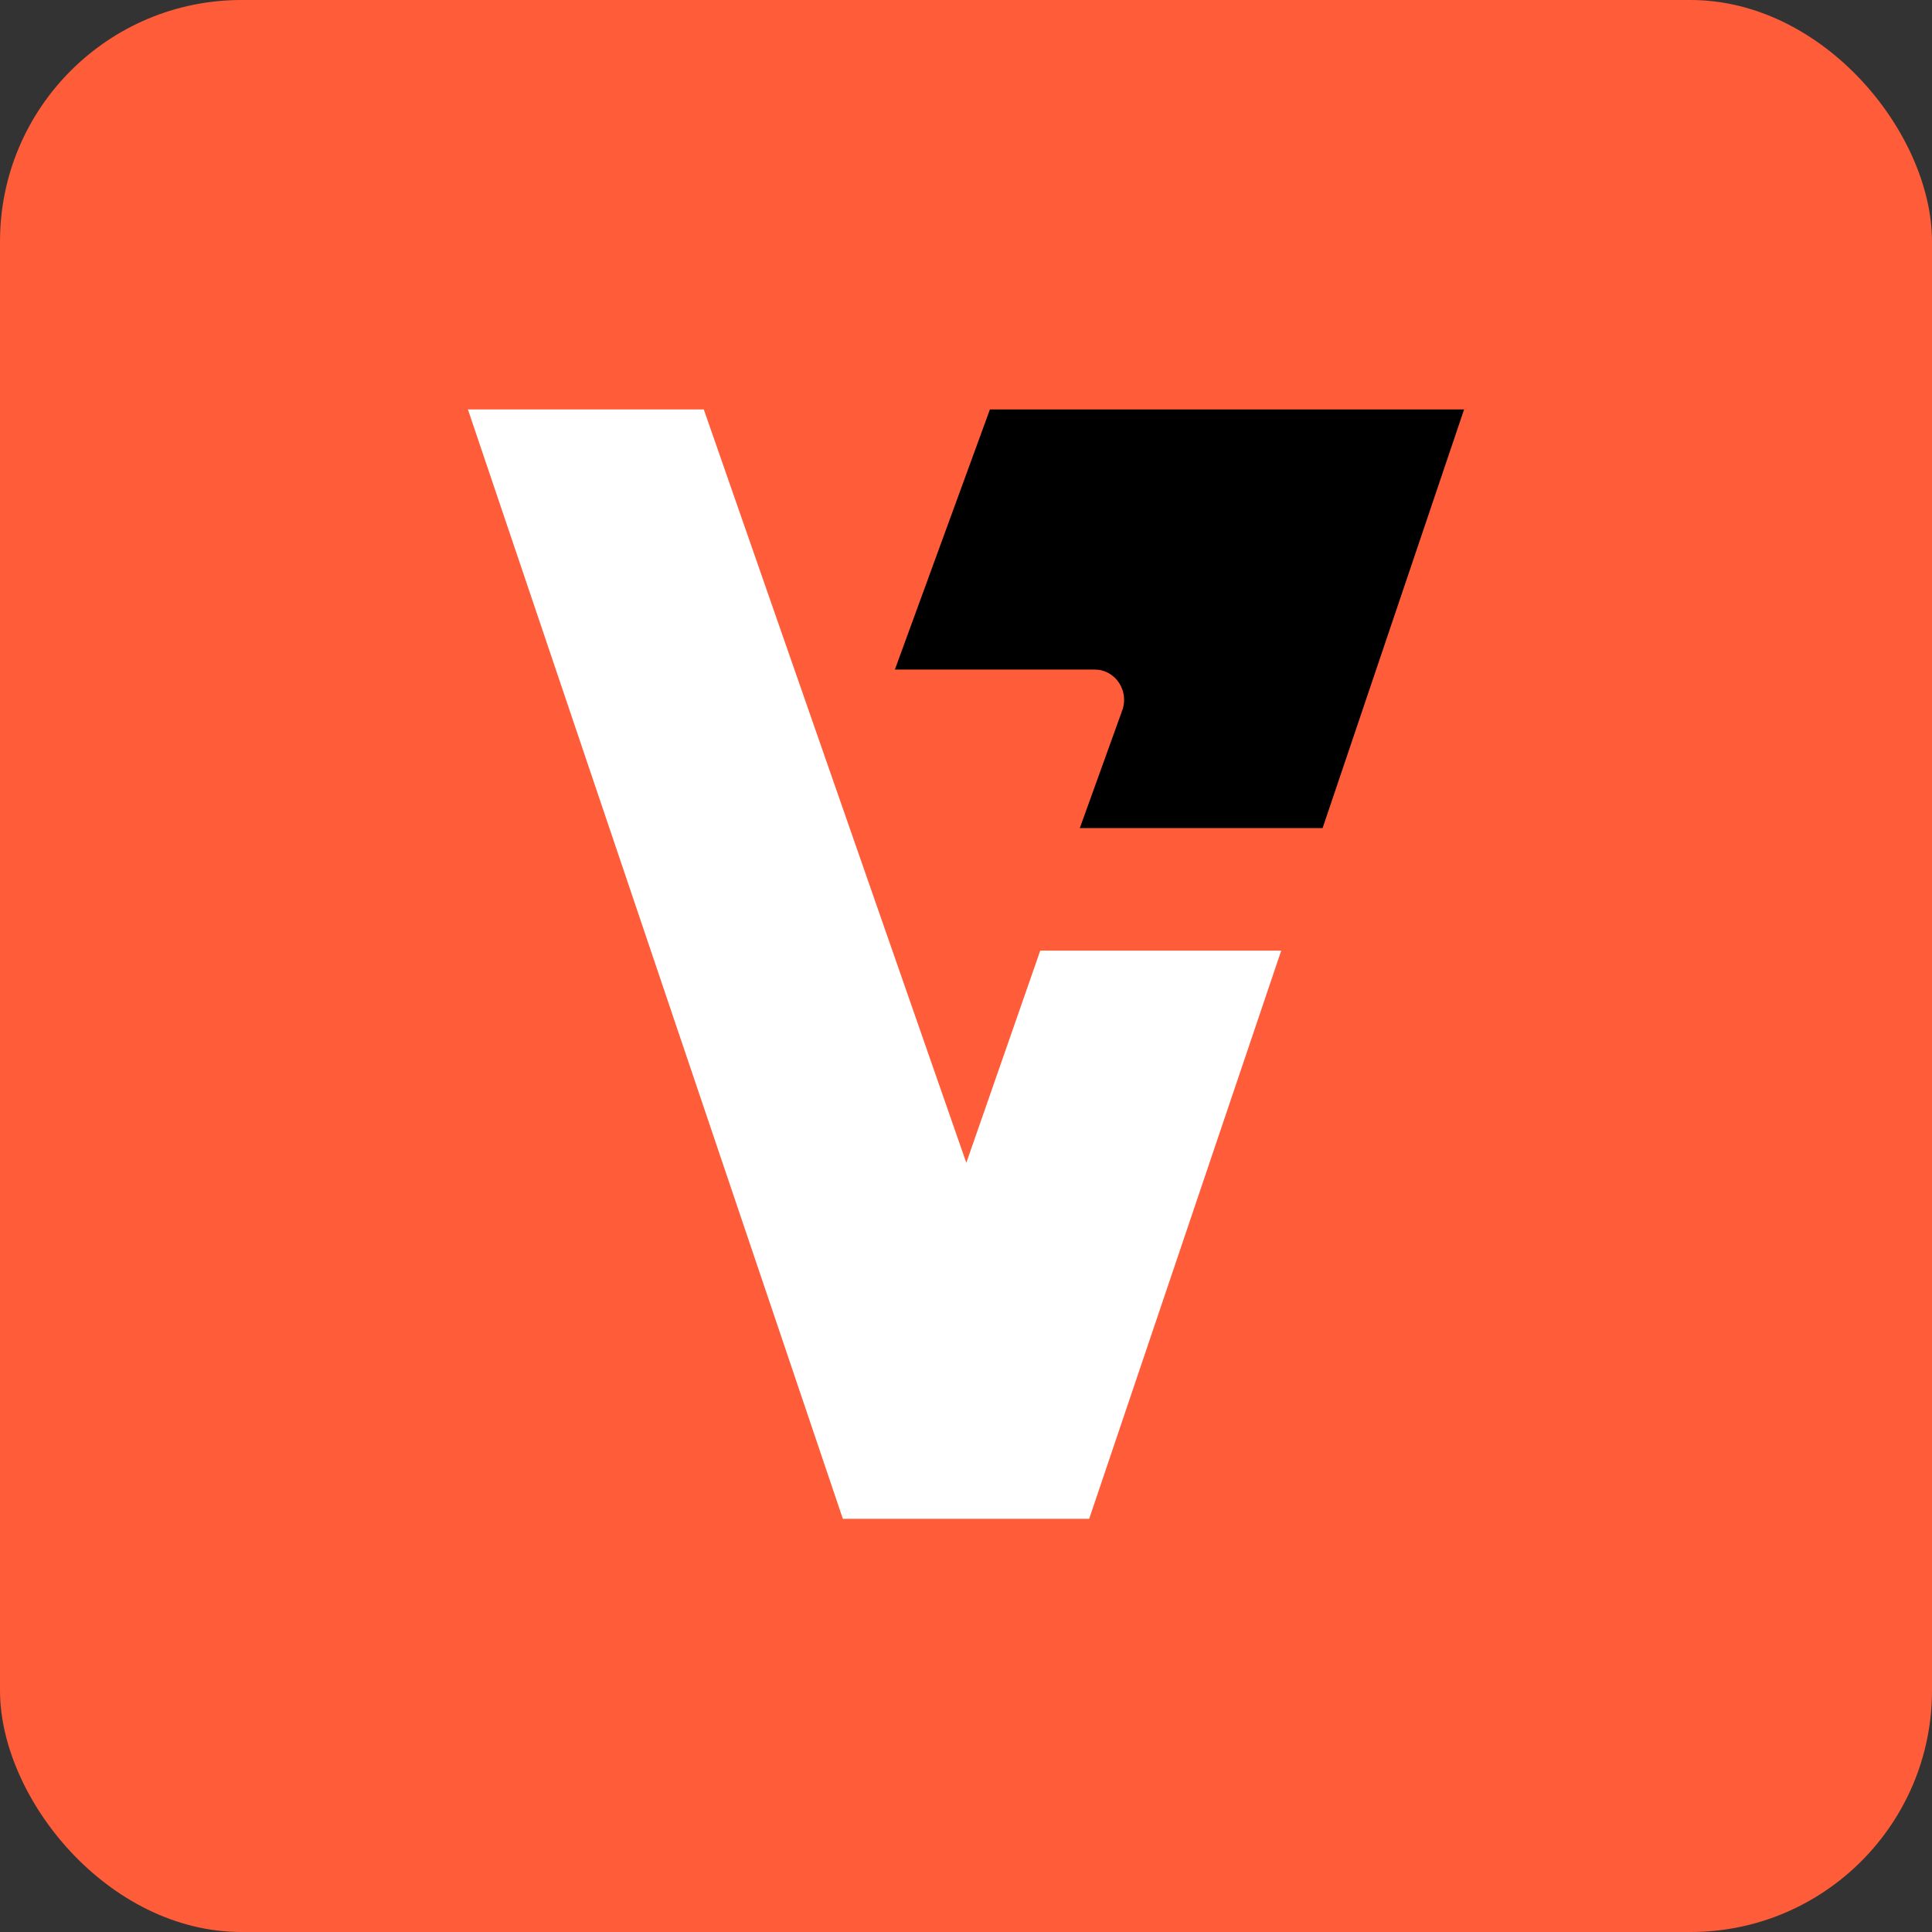 <svg xmlns="http://www.w3.org/2000/svg" version="1.1" xmlns:xlink="http://www.w3.org/1999/xlink" xmlns:svgjs="http://svgjs.dev/svgjs" width="256" height="256"><rect width="100%" height="100%" fill="#333333" stroke="none"/><svg width="256" height="256" viewBox="0 0 256 256" fill="none" xmlns="http://www.w3.org/2000/svg">
<g clip-path="url(#clip0_1_3)">
<rect width="256" height="256" rx="32" fill="#FF5C39"></rect>
<g clip-path="url(#clip1_1_3)">
<mask id="SvgjsMask1061" style="mask-type:luminance" maskUnits="userSpaceOnUse" x="62" y="52" width="132" height="151">
<path d="M194 52.75H62V202.75H194V52.75Z" fill="white"></path>
</mask>
<g mask="url(#mask0_1_3)">
<path d="M131.172 54.25L118.577 88.722H145.065C145.394 88.722 145.711 88.761 146.013 88.841C146.618 88.995 147.157 89.296 147.605 89.7C148.726 90.707 149.266 92.355 148.757 93.98L143.083 109.722H175.252L194 54.25H131.172Z" fill="black"></path>
<path d="M128.042 154.079L93.255 54.25H62L111.682 201.25H112.221H143.836H144.322L169.766 125.967H137.837L128.042 154.079Z" fill="white"></path>
</g>
</g>
</g>
<defs>
<clipPath id="SvgjsClipPath1060">
<rect width="256" height="256" fill="white"></rect>
</clipPath>
<clipPath id="SvgjsClipPath1059">
<rect width="132" height="153" fill="white" transform="translate(62 52)"></rect>
</clipPath>
</defs>
</svg><style>@media (prefers-color-scheme: light) { :root { filter: none; } }
@media (prefers-color-scheme: dark) { :root { filter: none; } }
</style></svg>